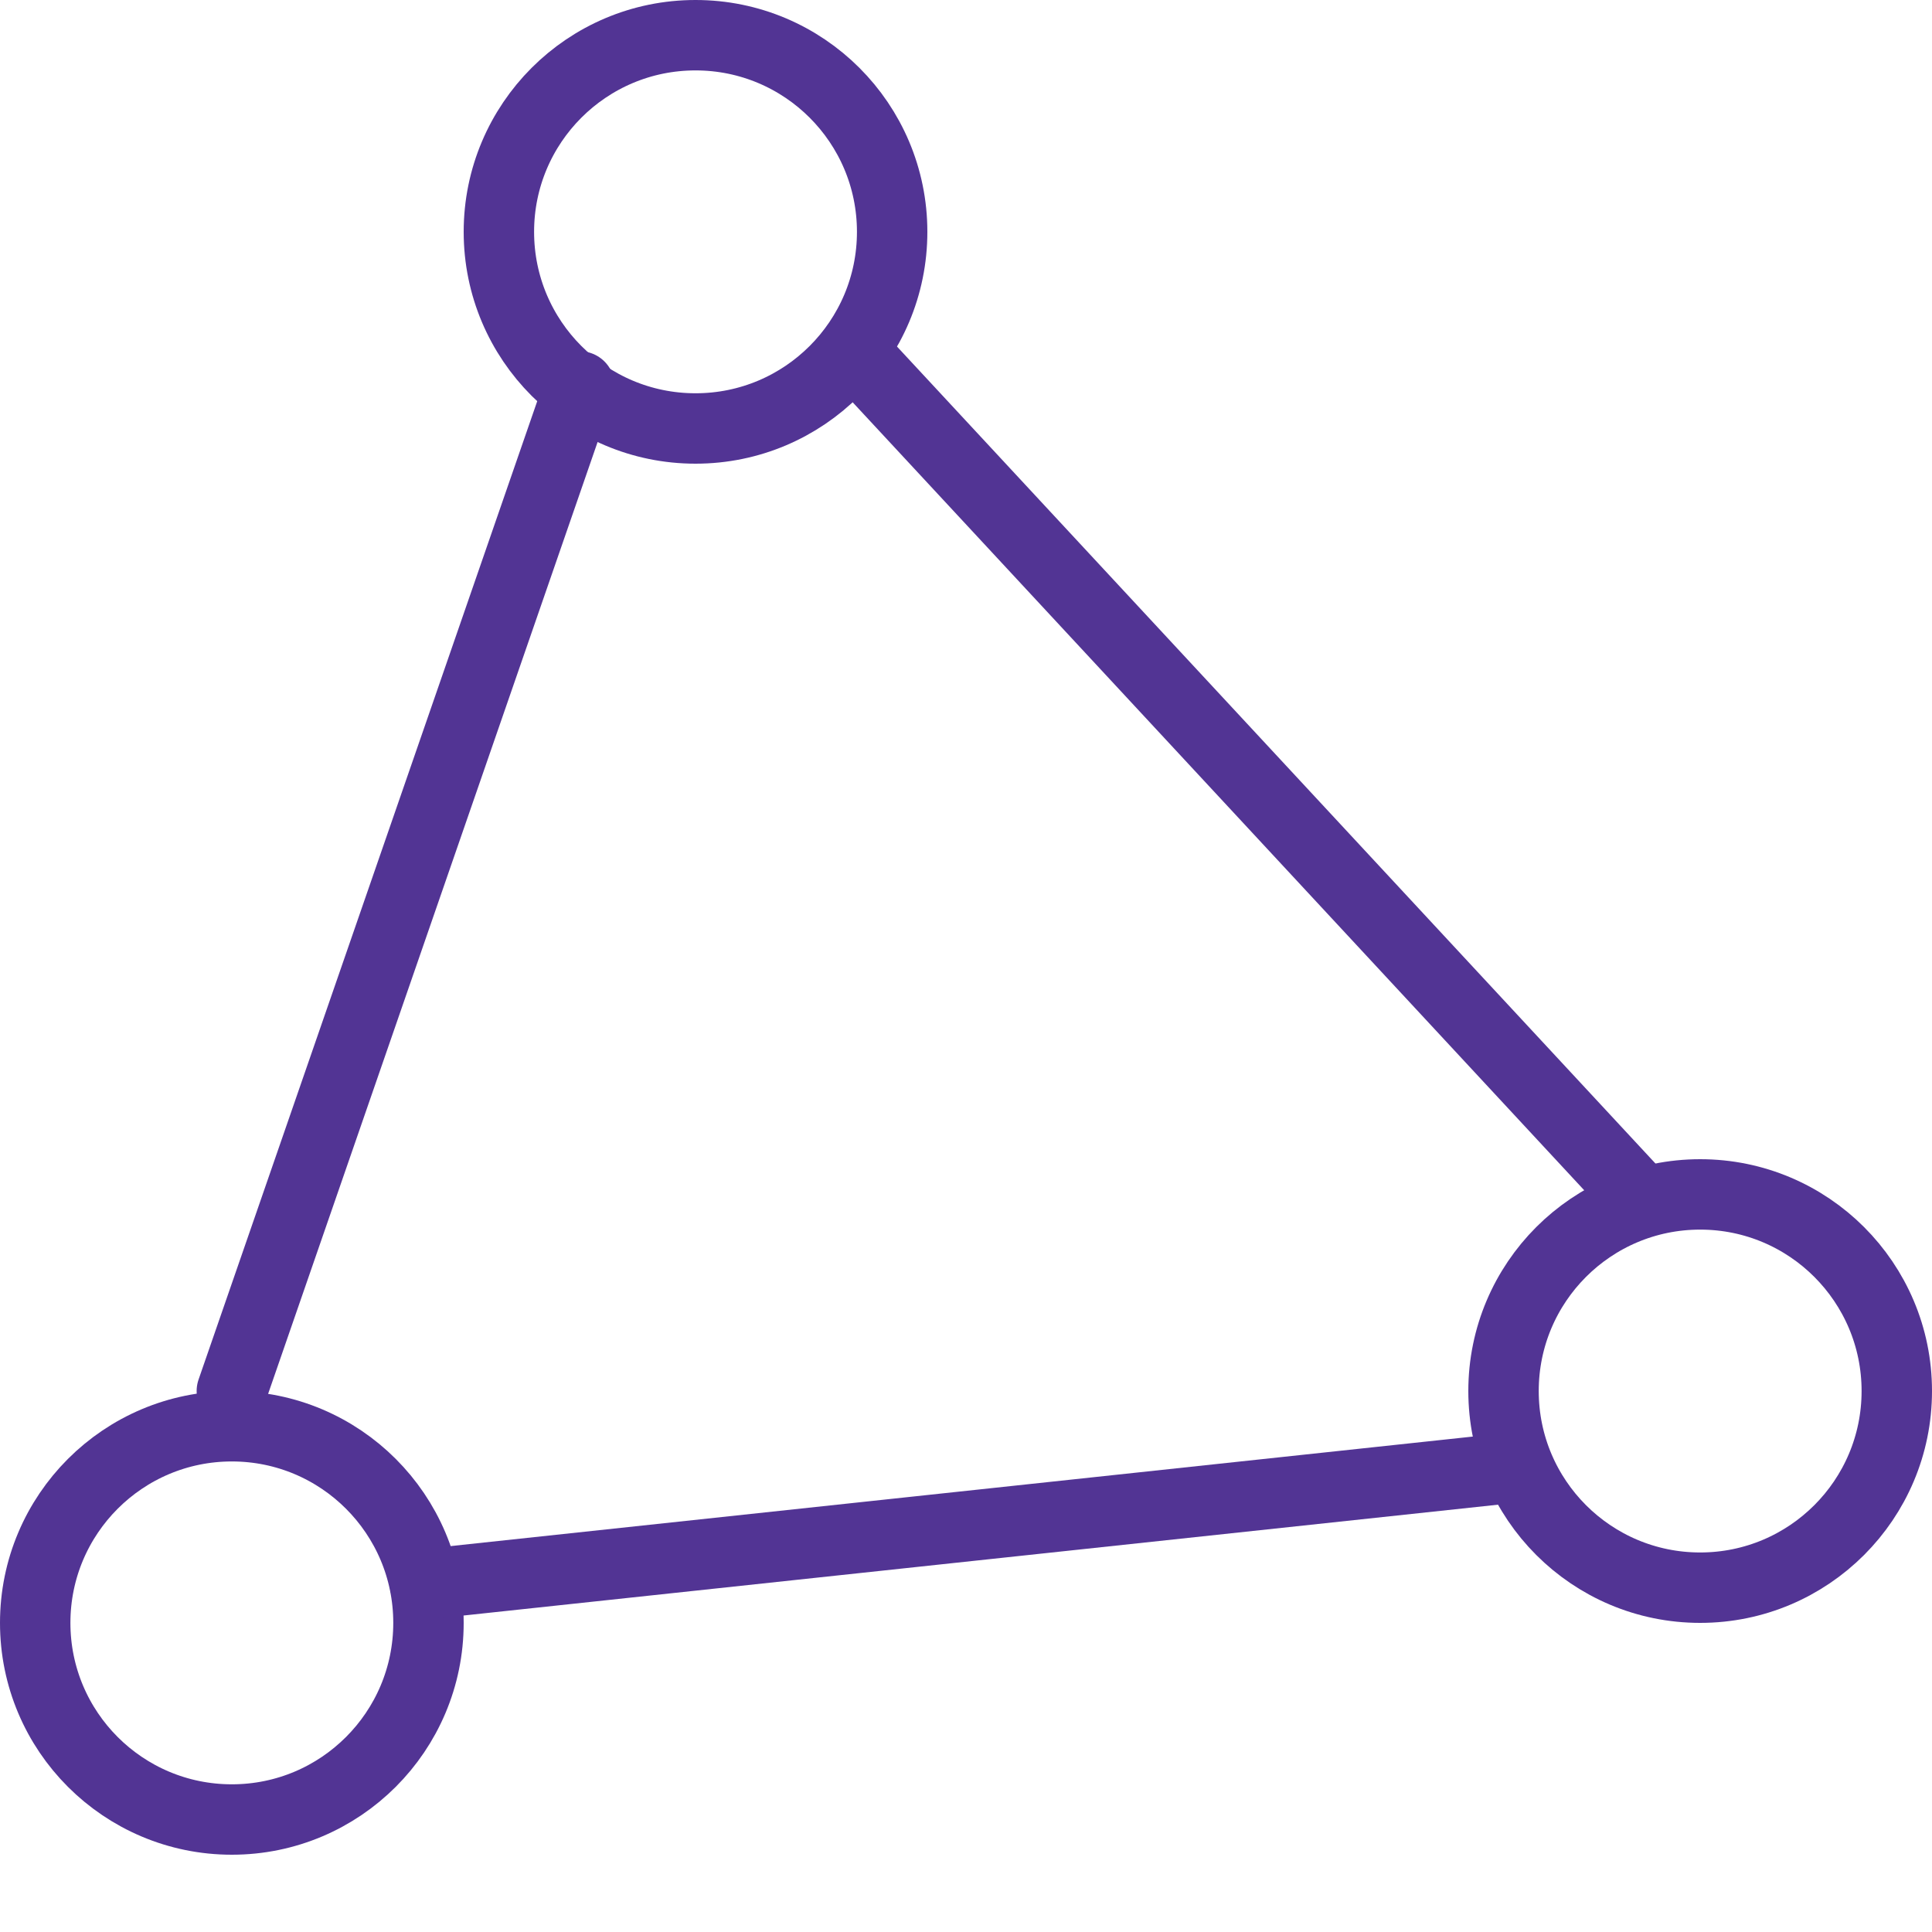 <svg width="45" height="45" viewBox="0 0 45 45" fill="none" xmlns="http://www.w3.org/2000/svg">
<g clip-path="url(#clip0_16750_30949)">
<circle cx="16.2" cy="5.4" r="4.58" stroke="#523494" stroke-width="1.64"/>
<circle cx="39.6" cy="32.4" r="4.58" stroke="#523494" stroke-width="1.64"/>
<circle cx="5.4" cy="37.8" r="4.58" stroke="#523494" stroke-width="1.64"/>
<path d="M19.8 8.1L38.376 28.109" stroke="#523494" stroke-width="1.64"/>
<path d="M13.5 9L5.4 32.4" stroke="#523494" stroke-width="1.64" stroke-linecap="round"/>
<path d="M35.1 34.2L9.9 36.9" stroke="#523494" stroke-width="1.64" stroke-linecap="round"/>
</g>
<defs>
<clipPath id="clip0_16750_30949">
<rect width="45" height="45" fill="white"/>
</clipPath>
</defs>
</svg>
